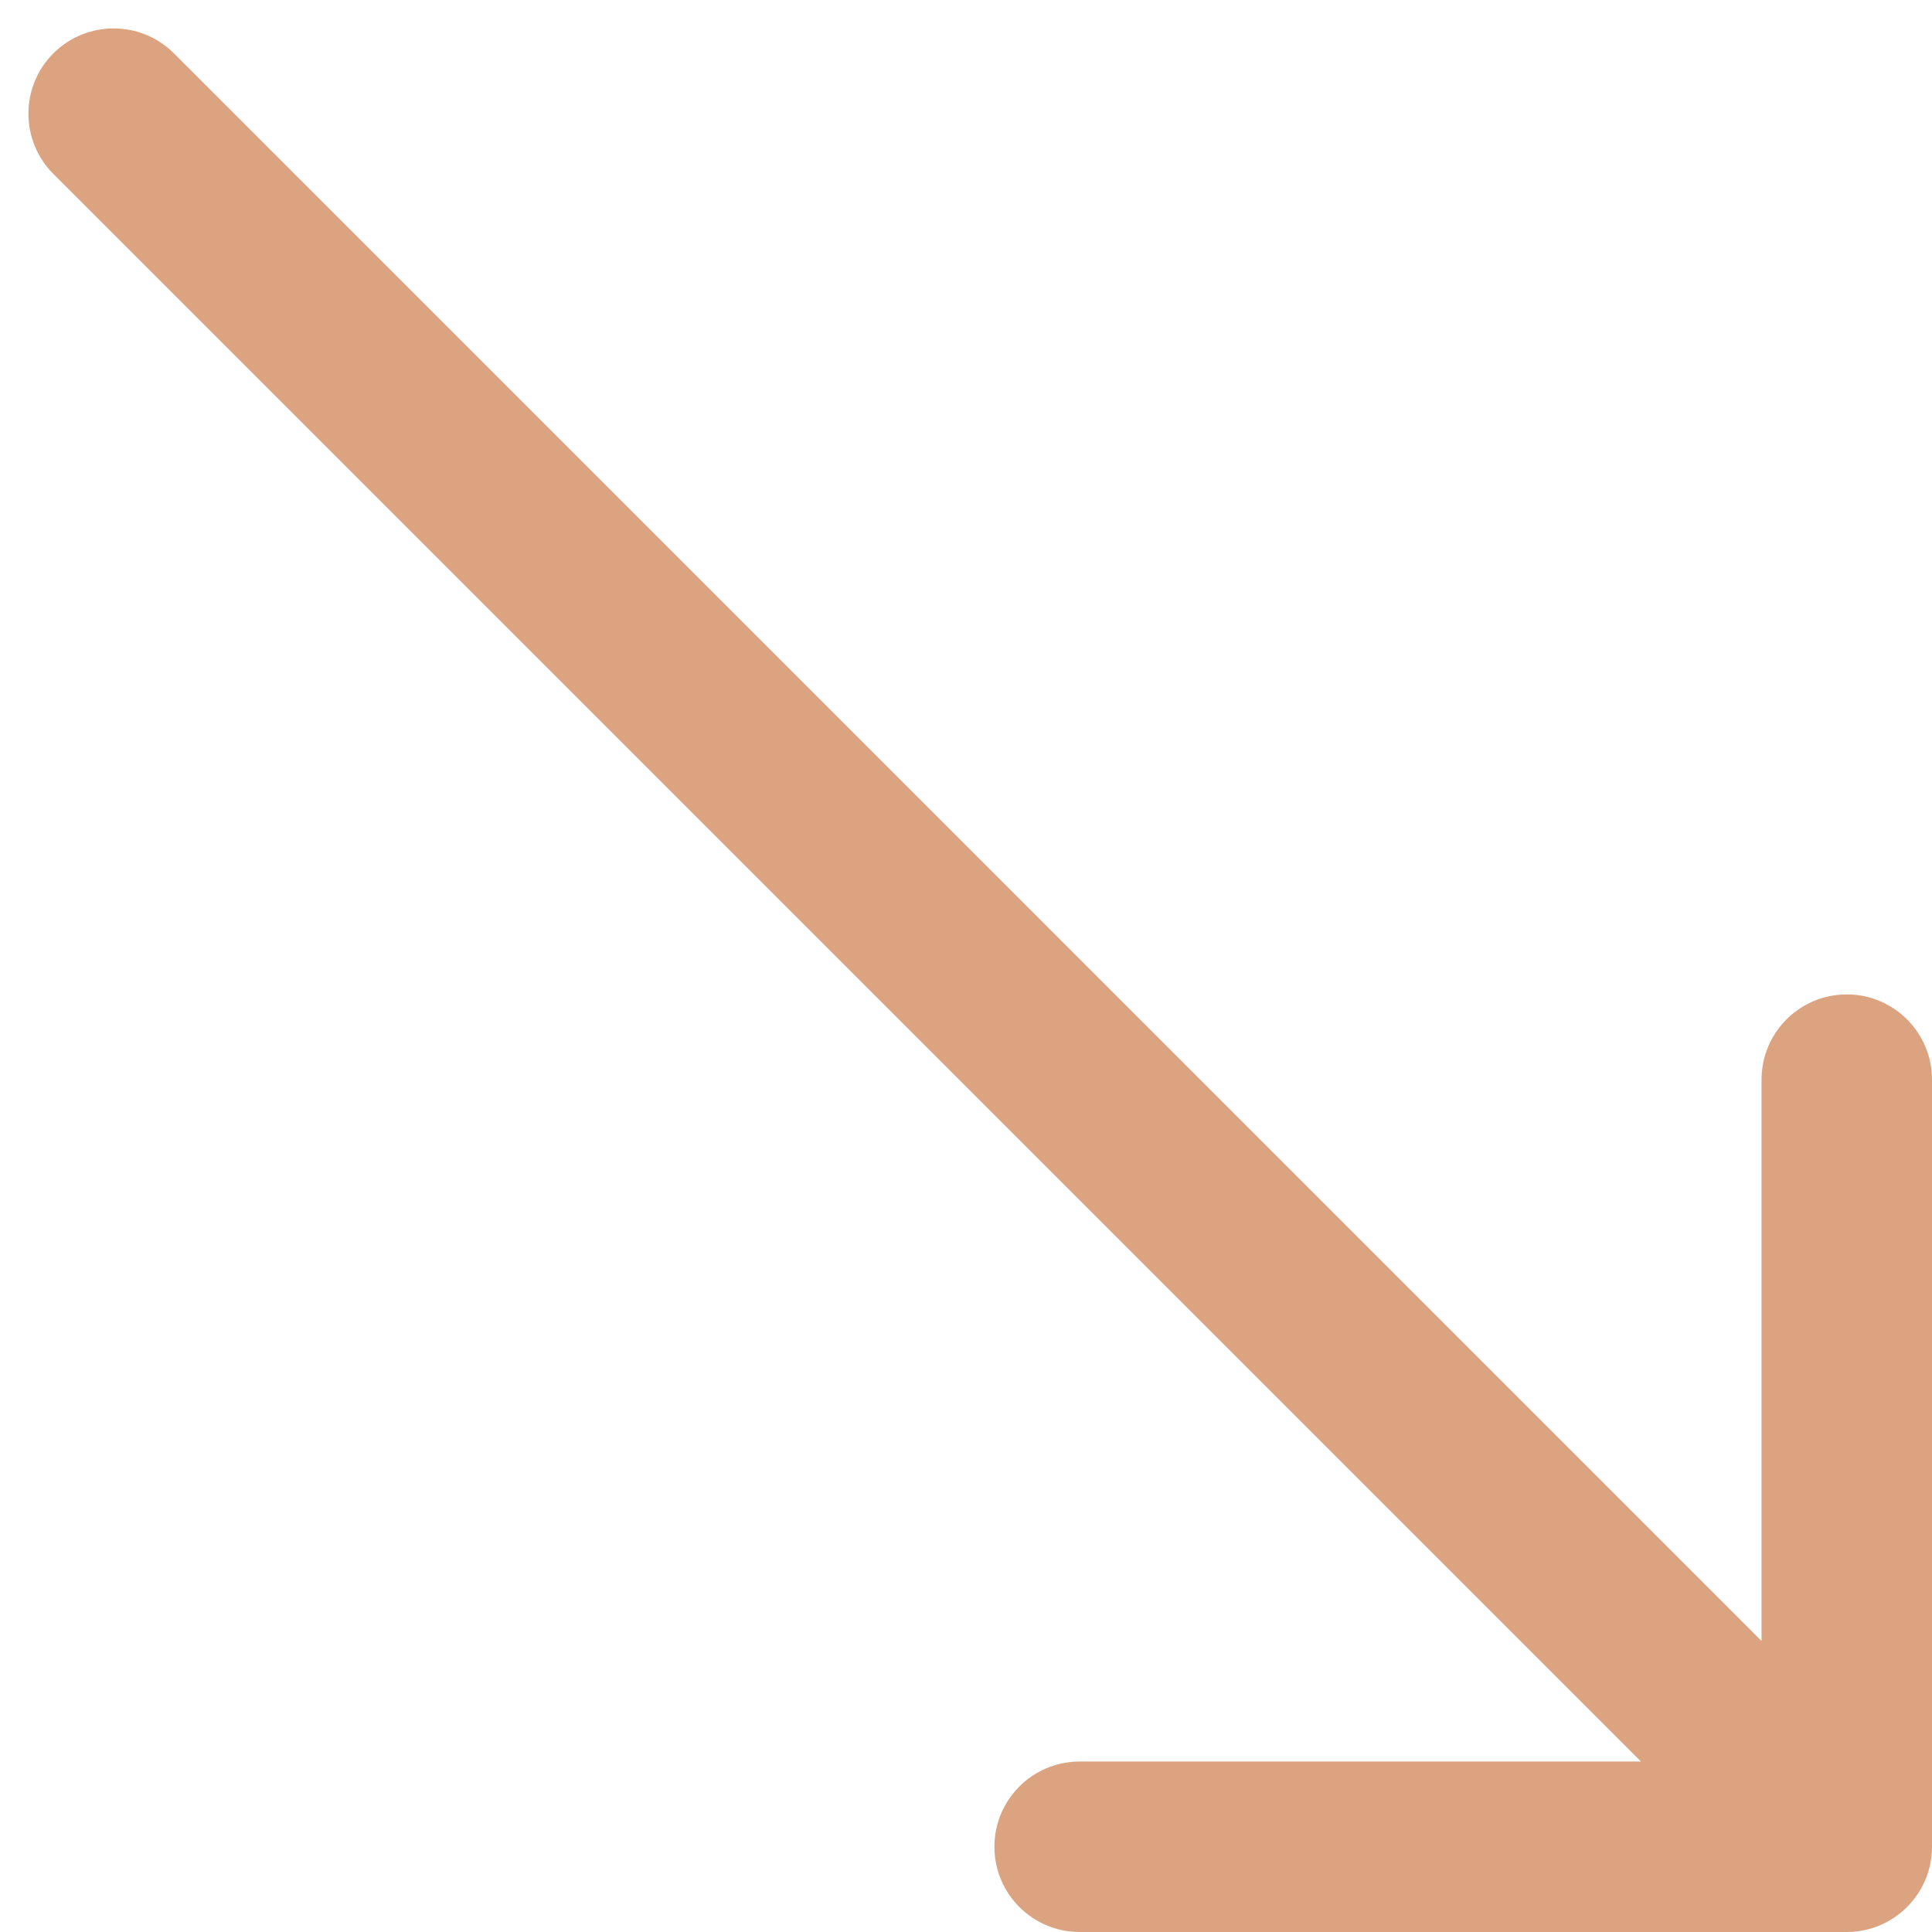 <?xml version="1.0" encoding="UTF-8"?> <svg xmlns="http://www.w3.org/2000/svg" width="34" height="34" viewBox="0 0 34 34" fill="none"> <path d="M3.061 0.939C2.475 0.354 1.525 0.354 0.939 0.939C0.354 1.525 0.354 2.475 0.939 3.061L3.061 0.939ZM32.5 34C33.328 34 34 33.328 34 32.5V19C34 18.172 33.328 17.5 32.5 17.5C31.672 17.5 31 18.172 31 19V31H19C18.172 31 17.5 31.672 17.5 32.5C17.5 33.328 18.172 34 19 34H32.5ZM0.939 3.061L31.439 33.561L33.561 31.439L3.061 0.939L0.939 3.061Z" fill="#DBA380"></path> </svg> 